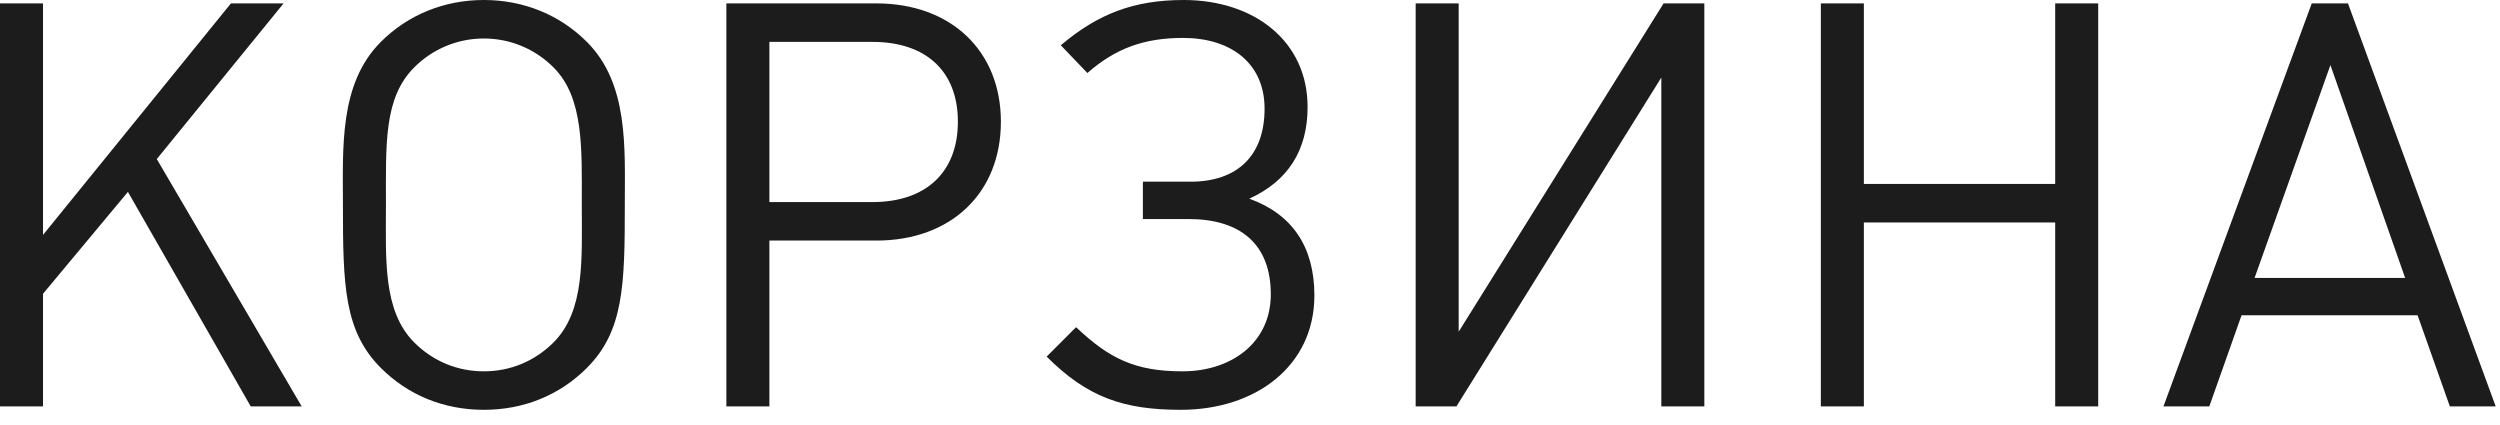 <?xml version="1.0" encoding="UTF-8"?> <svg xmlns="http://www.w3.org/2000/svg" width="53" height="9" viewBox="0 0 53 9" fill="none"><path d="M6.396 8.616H5.316L2.712 4.068L0.912 6.228V8.616H0V0.072H0.912V4.98L4.896 0.072H6.012L3.324 3.372L6.396 8.616ZM13.246 4.344C13.246 6.048 13.222 7.02 12.442 7.8C11.866 8.376 11.11 8.688 10.258 8.688C9.406 8.688 8.65 8.376 8.074 7.8C7.294 7.02 7.27 6.048 7.27 4.344C7.27 3.132 7.186 1.776 8.074 0.888C8.65 0.312 9.418 0 10.258 0C11.098 0 11.866 0.312 12.442 0.888C13.33 1.776 13.246 3.132 13.246 4.344ZM12.334 4.344C12.334 3.156 12.382 2.076 11.734 1.428C11.338 1.032 10.81 0.816 10.258 0.816C9.706 0.816 9.178 1.032 8.782 1.428C8.134 2.076 8.182 3.048 8.182 4.344C8.182 5.484 8.11 6.588 8.782 7.26C9.178 7.656 9.694 7.872 10.258 7.872C10.822 7.872 11.338 7.656 11.734 7.26C12.406 6.588 12.334 5.484 12.334 4.344ZM21.219 2.58C21.219 4.092 20.163 5.1 18.579 5.1H16.311V8.616H15.399V0.072H18.579C20.163 0.072 21.219 1.08 21.219 2.58ZM20.307 2.58C20.307 1.512 19.635 0.888 18.495 0.888H16.311V4.284H18.495C19.635 4.284 20.307 3.648 20.307 2.58ZM27.865 6.264C27.865 7.752 26.629 8.688 25.033 8.688C23.821 8.688 23.053 8.424 22.189 7.56L22.813 6.936C23.521 7.608 24.073 7.872 25.069 7.872C26.113 7.872 26.941 7.26 26.941 6.24C26.941 5.172 26.293 4.644 25.201 4.644H24.229V3.852H25.237C26.233 3.852 26.809 3.3 26.809 2.304C26.809 1.344 26.101 0.804 25.081 0.804C24.265 0.804 23.653 1.02 23.053 1.548L22.489 0.96C23.281 0.288 24.049 0 25.093 0C26.593 0 27.721 0.876 27.721 2.268C27.721 3.192 27.301 3.84 26.485 4.212C27.385 4.536 27.865 5.22 27.865 6.264ZM36.132 8.616H35.22V1.644L30.876 8.616H30.012V0.072H30.924V7.032L35.268 0.072H36.132V8.616ZM44.482 8.616H43.57V4.716H39.514V8.616H38.602V0.072H39.514V3.9H43.57V0.072H44.482V8.616ZM52.909 8.616H51.937L51.253 6.684H47.521L46.837 8.616H45.865L49.009 0.072H49.777L52.909 8.616ZM50.989 5.892L49.405 1.38L47.797 5.892H50.989Z" fill="#1C1C1C"></path></svg> 
